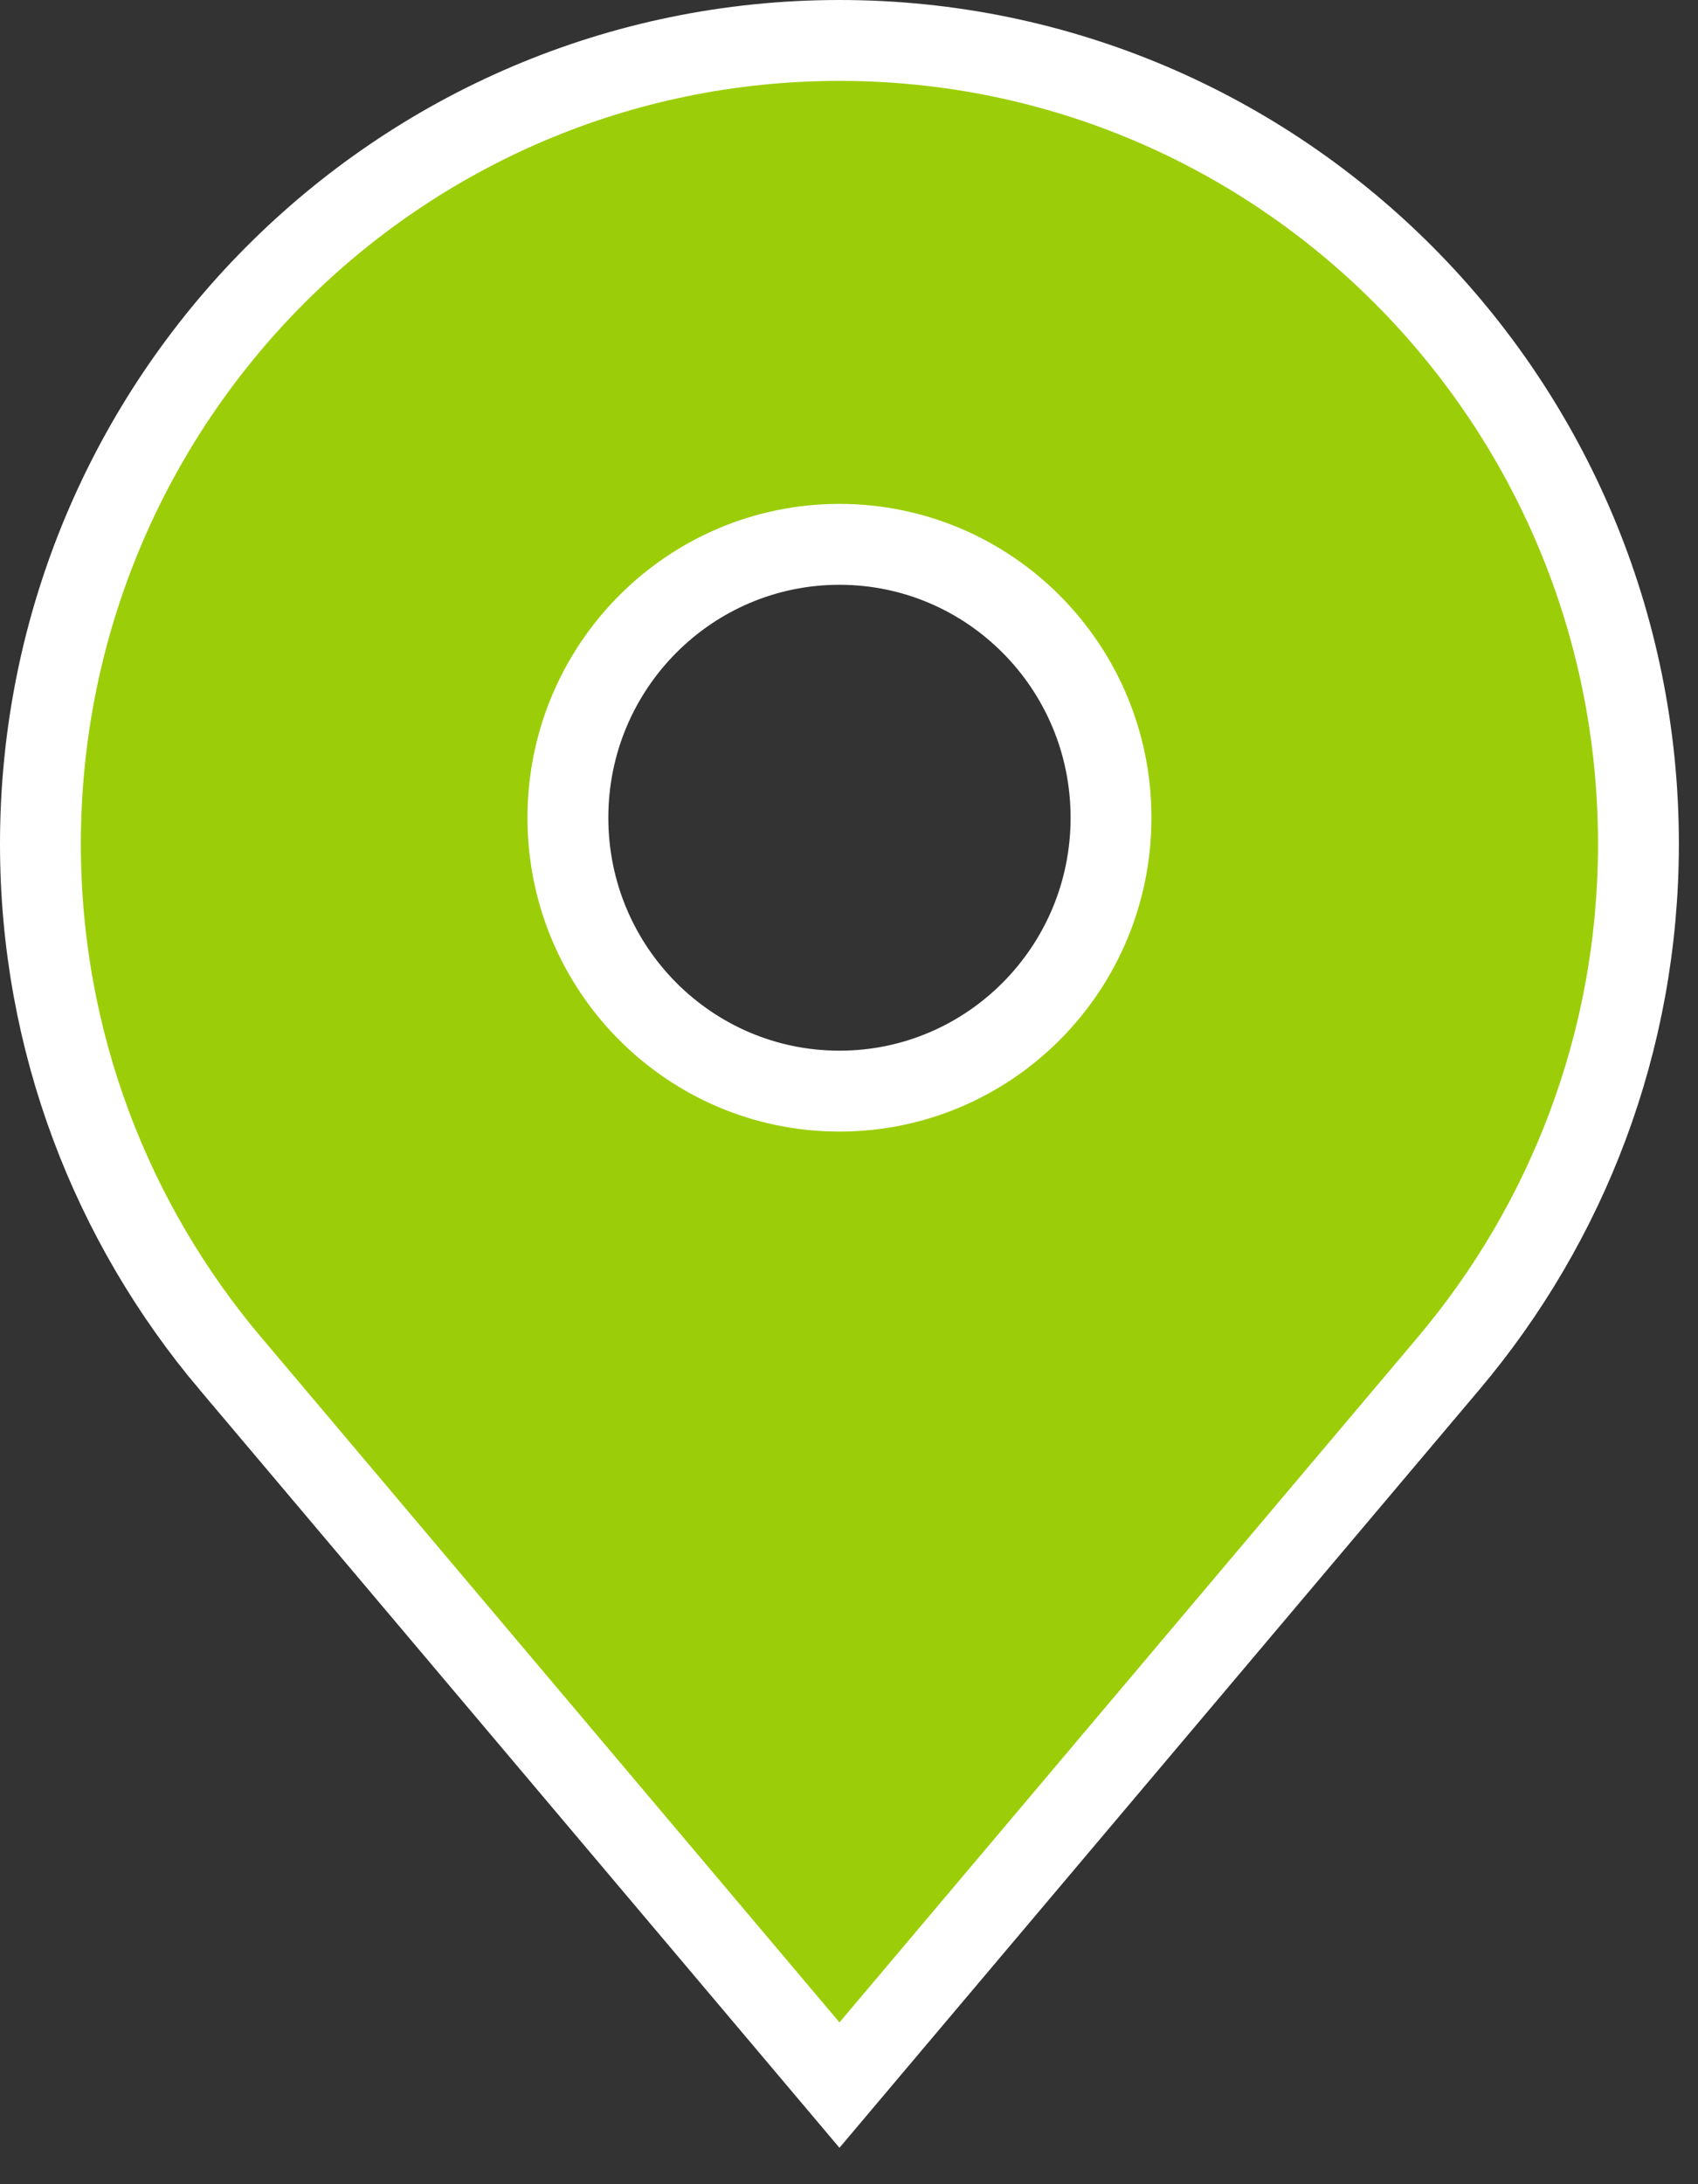 <svg width="42" height="54" viewBox="0 0 42 54" fill="none" xmlns="http://www.w3.org/2000/svg">
<rect x="0" y="0" width="42" height="54" fill="#333333" stroke="none"/>
<path d="M5.693 33.704L5.694 33.704L20 50.645L20.764 51.55L21.528 50.645L35.834 33.704L35.834 33.704C38.755 30.242 40.527 25.764 40.527 20.866C40.528 9.9 31.684 1 20.764 1C9.843 1 1 9.9 1 20.867C1 25.764 2.772 30.242 5.693 33.704ZM20.764 26.976C17.059 26.976 14.047 23.955 14.047 20.217C14.047 16.479 17.059 13.458 20.764 13.458C24.468 13.458 27.481 16.479 27.481 20.217C27.481 23.955 24.468 26.976 20.764 26.976Z" fill="#9BCE09" stroke="white" stroke-width="2"/>
</svg>
